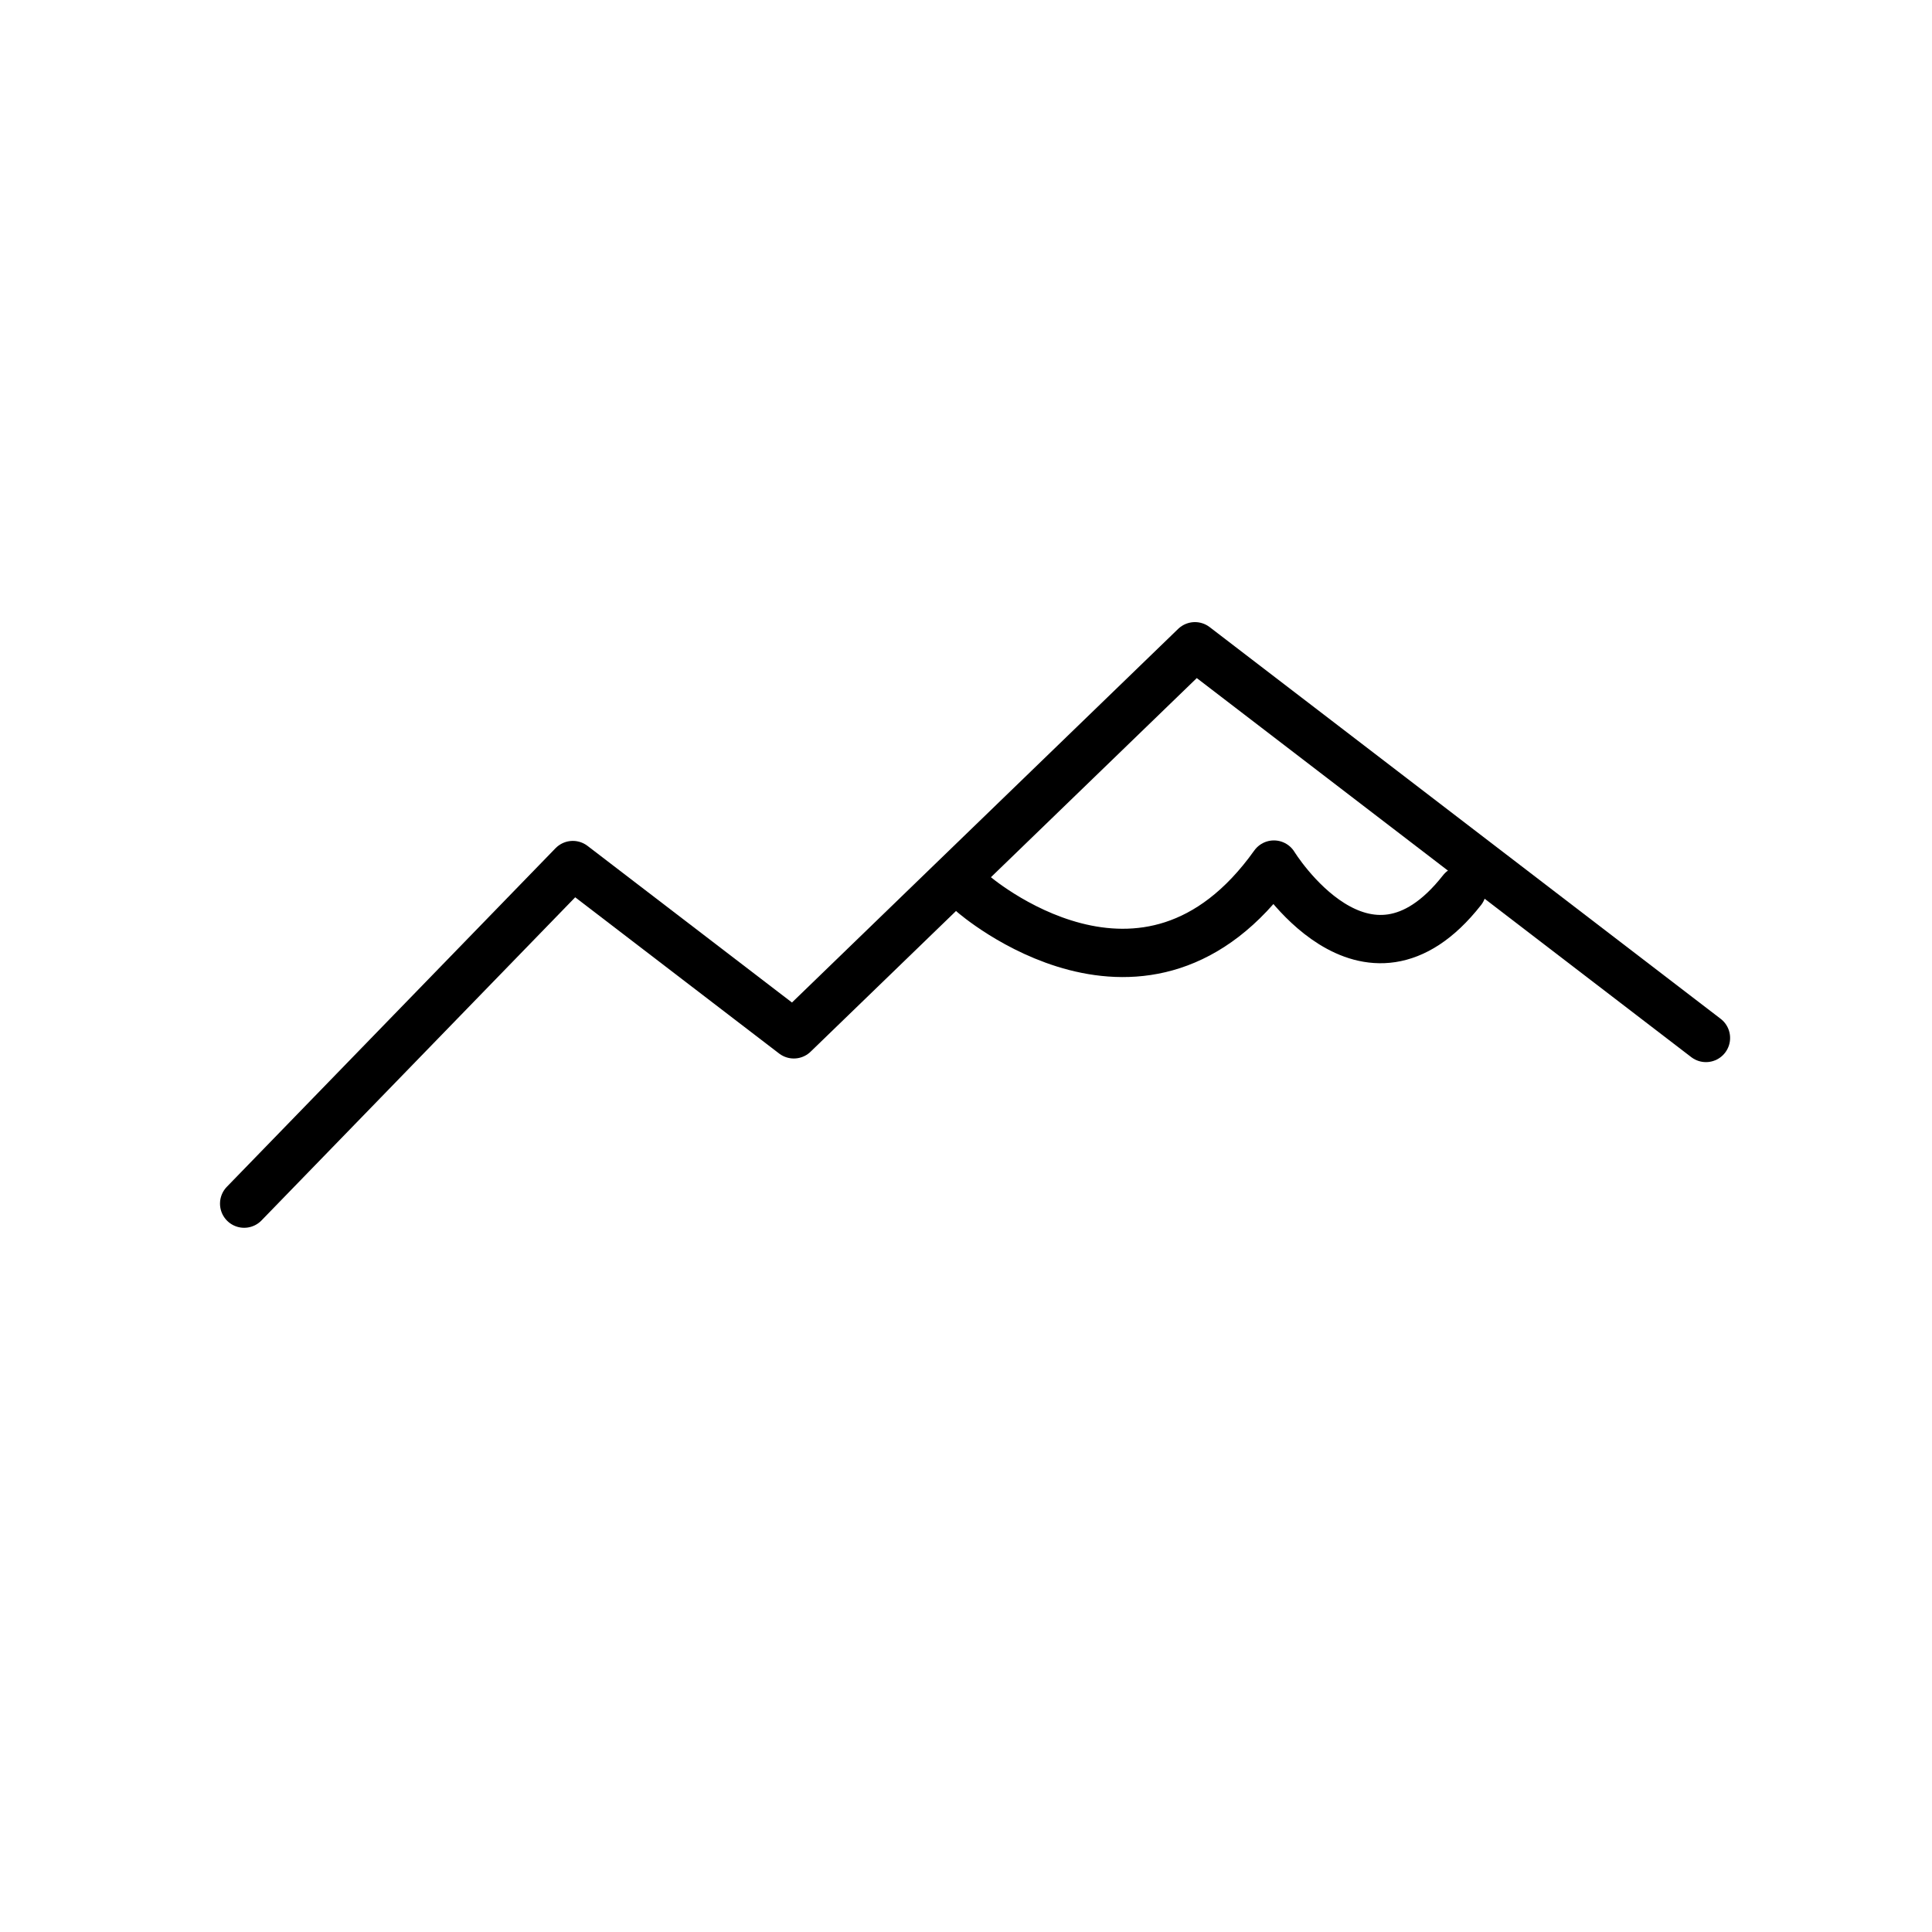 <svg id="Layer_1" data-name="Layer 1" xmlns="http://www.w3.org/2000/svg" viewBox="0 0 80 80"><defs><style>.cls-1{fill:none;stroke:#000;stroke-linecap:round;stroke-linejoin:round;stroke-width:2px;}</style></defs><polyline class="cls-1" points="10.11 49.84 23.72 35.82 32.87 42.83 39.05 36.85 49.48 26.76 70.64 42.98"/><path class="cls-1" d="M40.28,37s7.15,6.26,12.47-1.2c0,0,3.78,6.17,7.79,1.06"/></svg>